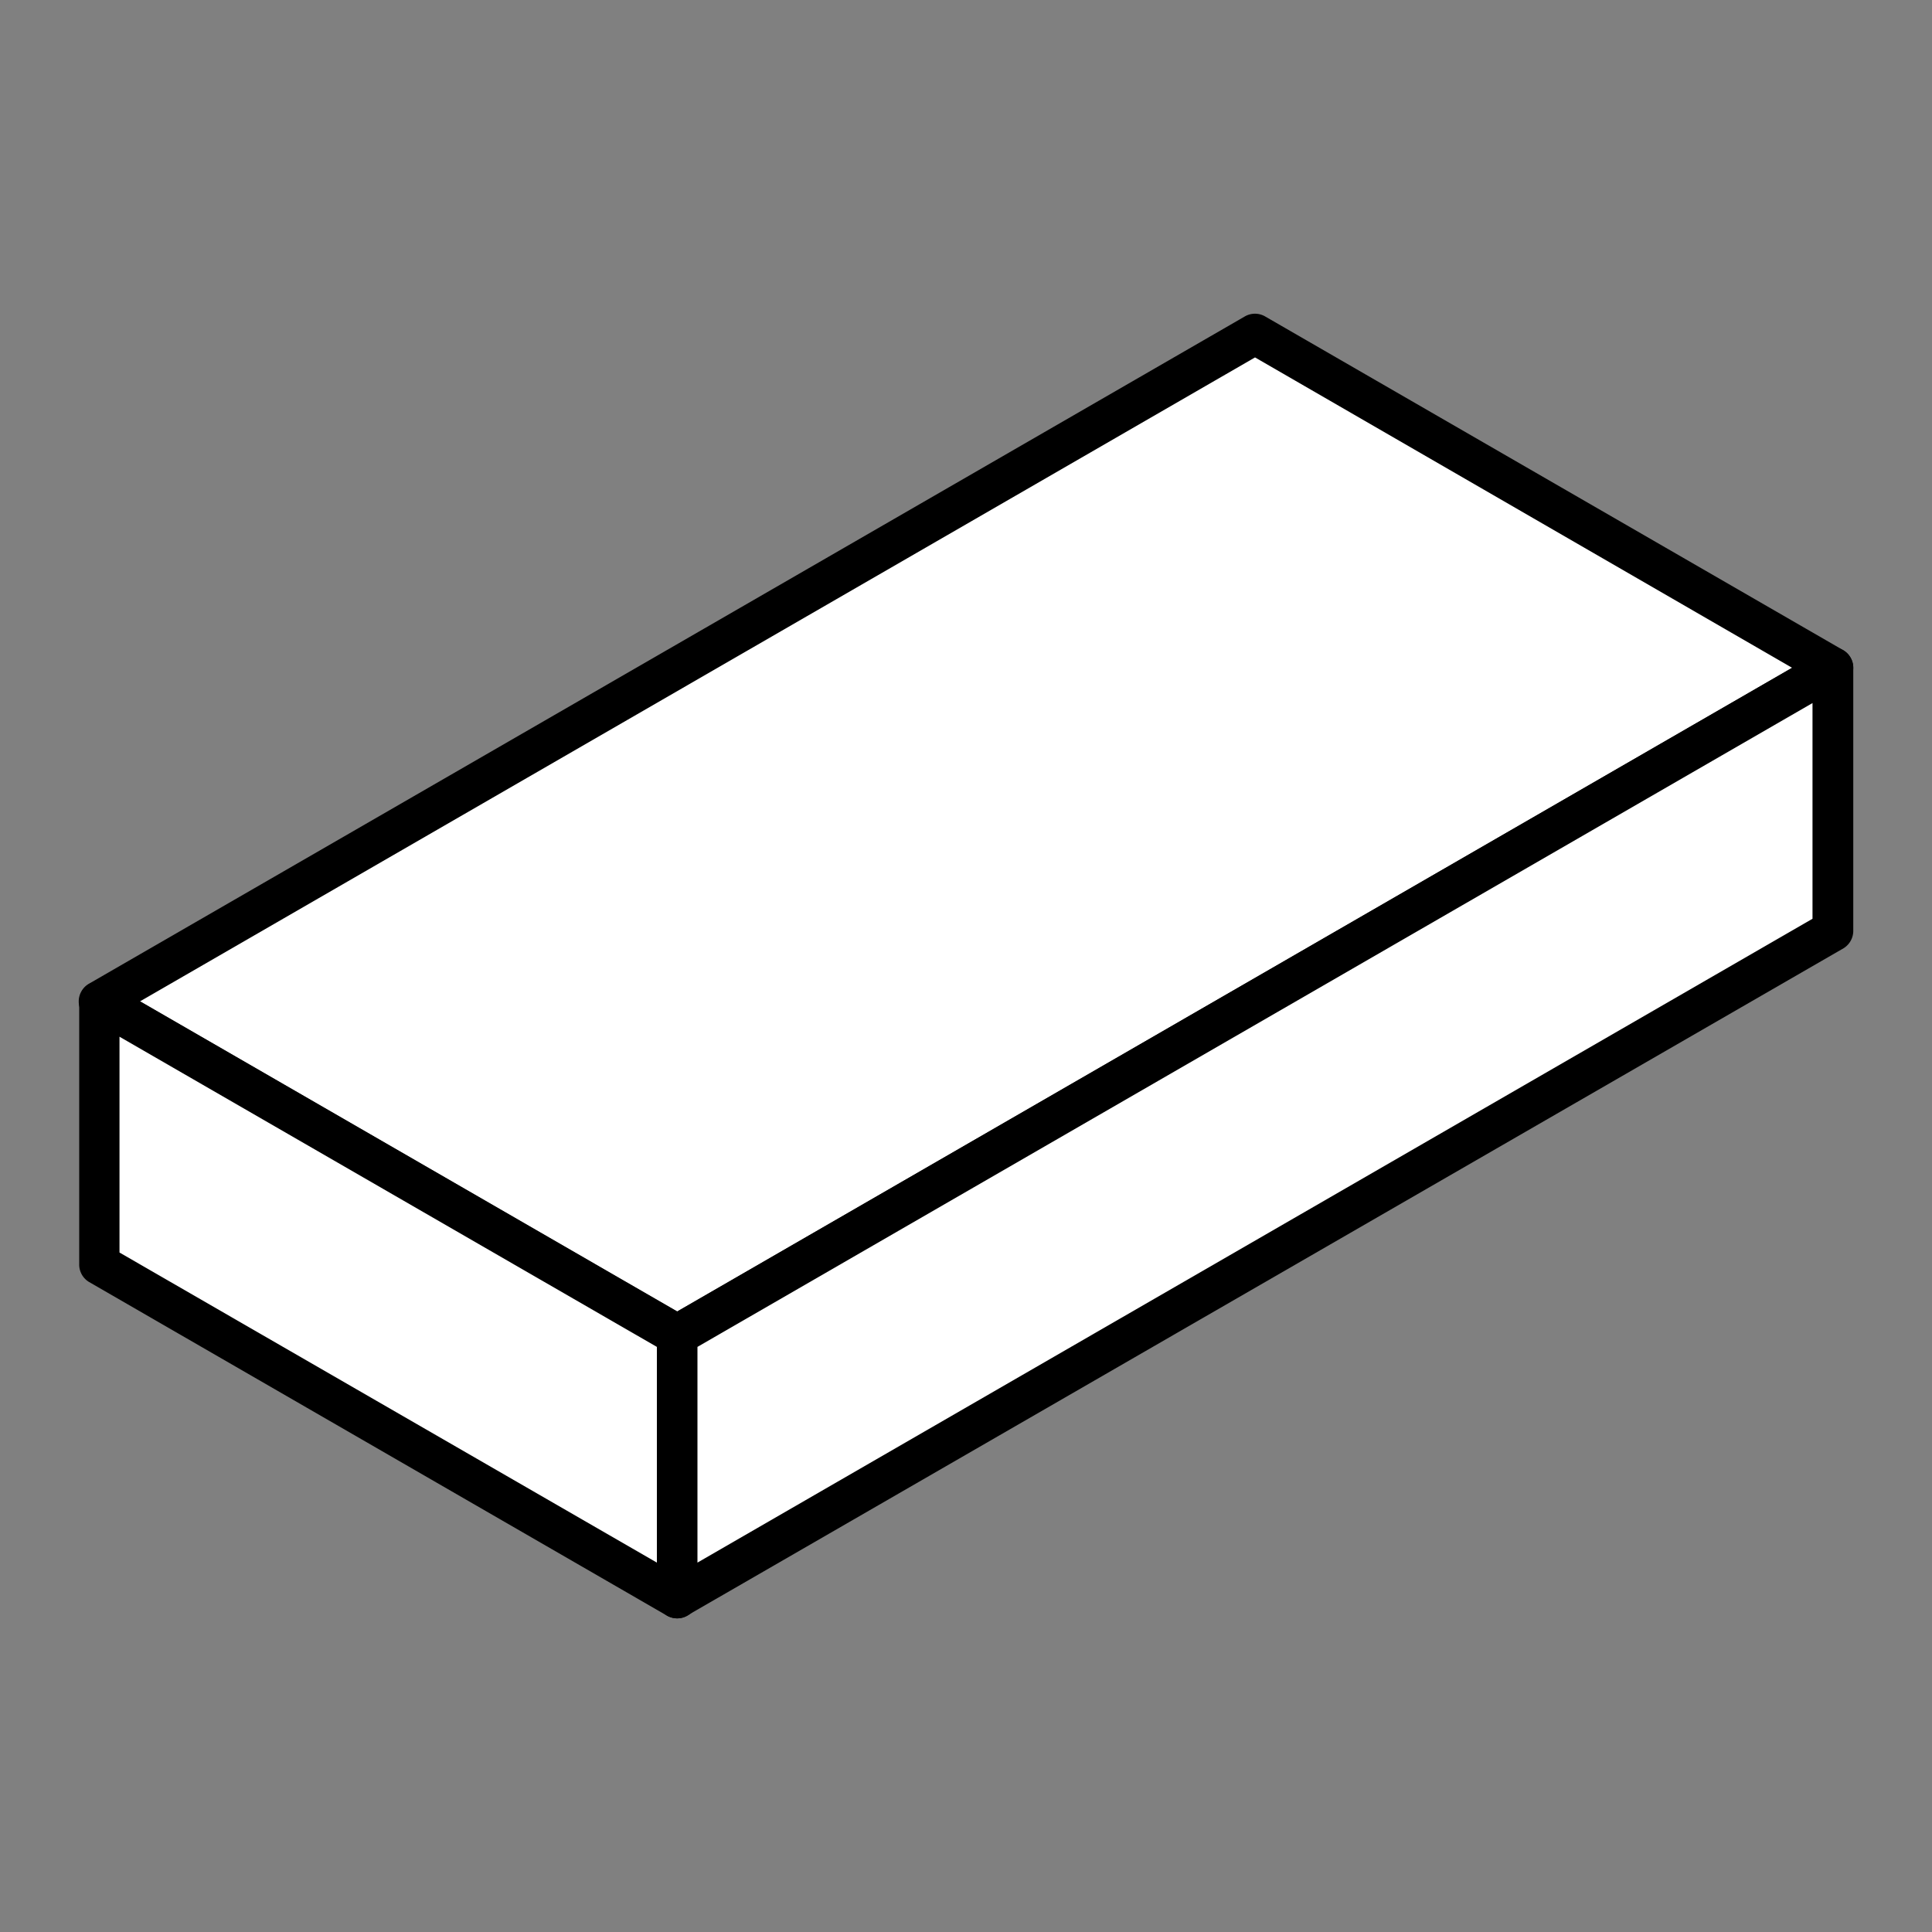 <svg id="Ebene_1" data-name="Ebene 1" xmlns="http://www.w3.org/2000/svg" viewBox="0 0 200 200"><rect x="0" y="0" width="200" height="200" fill="#808080" stroke="none"/><defs><style>.cls-1{fill:#fff;}</style></defs><polygon class="cls-1" points="10.26 103.67 129.92 34.58 189.75 69.13 70.09 138.21 10.26 103.67"/><path d="M70.09,140.32A2.13,2.13,0,0,1,69,140L9.2,105.5a2.12,2.12,0,0,1,0-3.66L128.86,32.76a2.1,2.1,0,0,1,2.11,0L190.8,67.3a2.12,2.12,0,0,1,0,3.66L71.14,140A2.07,2.07,0,0,1,70.09,140.32ZM14.48,103.67l55.61,32.11L185.52,69.13,129.92,37Z"/><polygon class="cls-1" points="10.26 103.67 10.26 130.87 70.09 165.42 70.09 138.21 10.26 103.67"/><path d="M70.09,167.53a2.14,2.14,0,0,1-1.06-.29L9.2,132.7a2.1,2.1,0,0,1-1-1.83v-27.2a2.11,2.11,0,0,1,3.16-1.83l59.83,34.54a2.13,2.13,0,0,1,1.06,1.83v27.21a2.11,2.11,0,0,1-1.06,1.82A2.08,2.08,0,0,1,70.09,167.53ZM12.37,129.66,68,161.76V139.43L12.37,107.32Z"/><polygon class="cls-1" points="189.75 69.13 70.09 138.21 70.09 165.42 189.75 96.33 189.75 69.13"/><path d="M70.09,167.53a2.14,2.14,0,0,1-1.06-.29,2.1,2.1,0,0,1-1-1.82V138.21a2.12,2.12,0,0,1,1-1.83L188.69,67.3a2.11,2.11,0,0,1,3.16,1.83v27.2a2.12,2.12,0,0,1-1,1.83L71.14,167.24A2.08,2.08,0,0,1,70.09,167.53Zm2.11-28.1v22.33L187.63,95.11V72.78Z"/></svg>